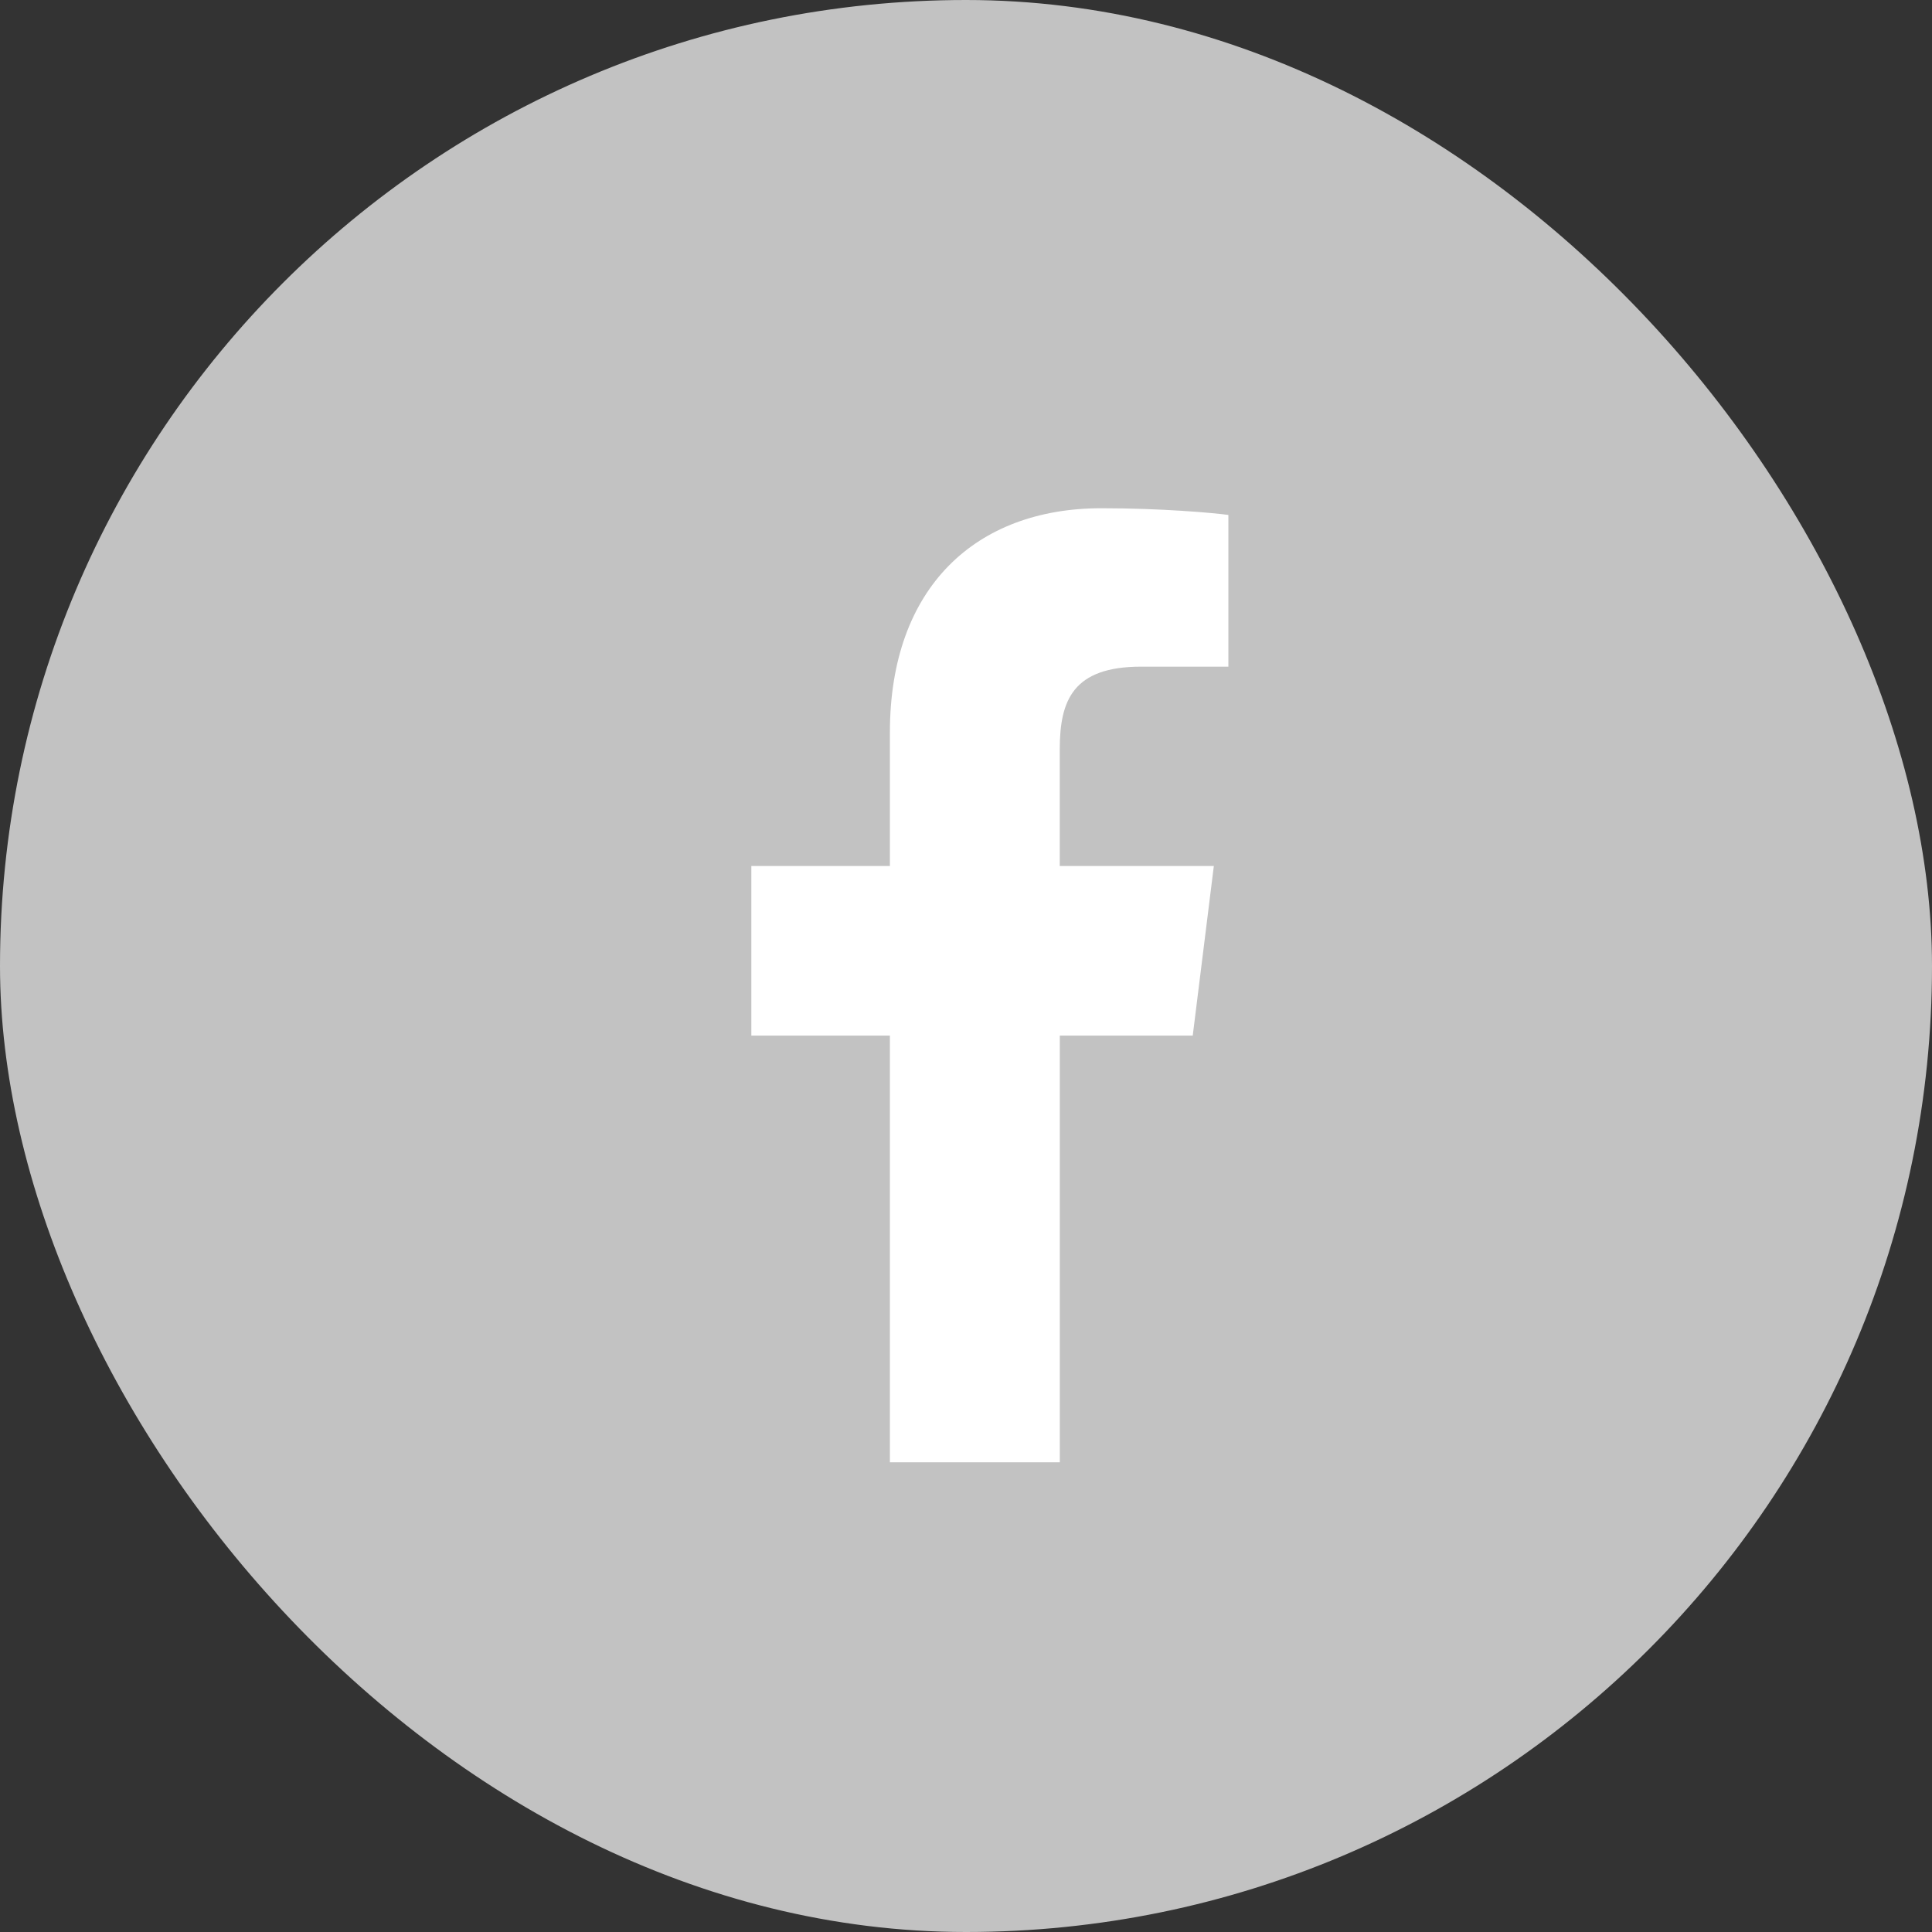 <svg width="36" height="36" viewBox="0 0 36 36" fill="none" xmlns="http://www.w3.org/2000/svg">
<rect x="0" y="0" width="36" height="36" fill="#333333" stroke="none"/>
<rect width="36" height="36" rx="18" fill="#C2C2C2"/>
<path d="M21.266 12.422H22.889V9.595C22.609 9.557 21.646 9.47 20.525 9.47C18.185 9.47 16.582 10.942 16.582 13.647V16.137H14V19.297H16.582V27.248H19.748V19.297H22.225L22.618 16.137H19.747V13.96C19.748 13.047 19.994 12.422 21.266 12.422Z" fill="white"/>
</svg>
